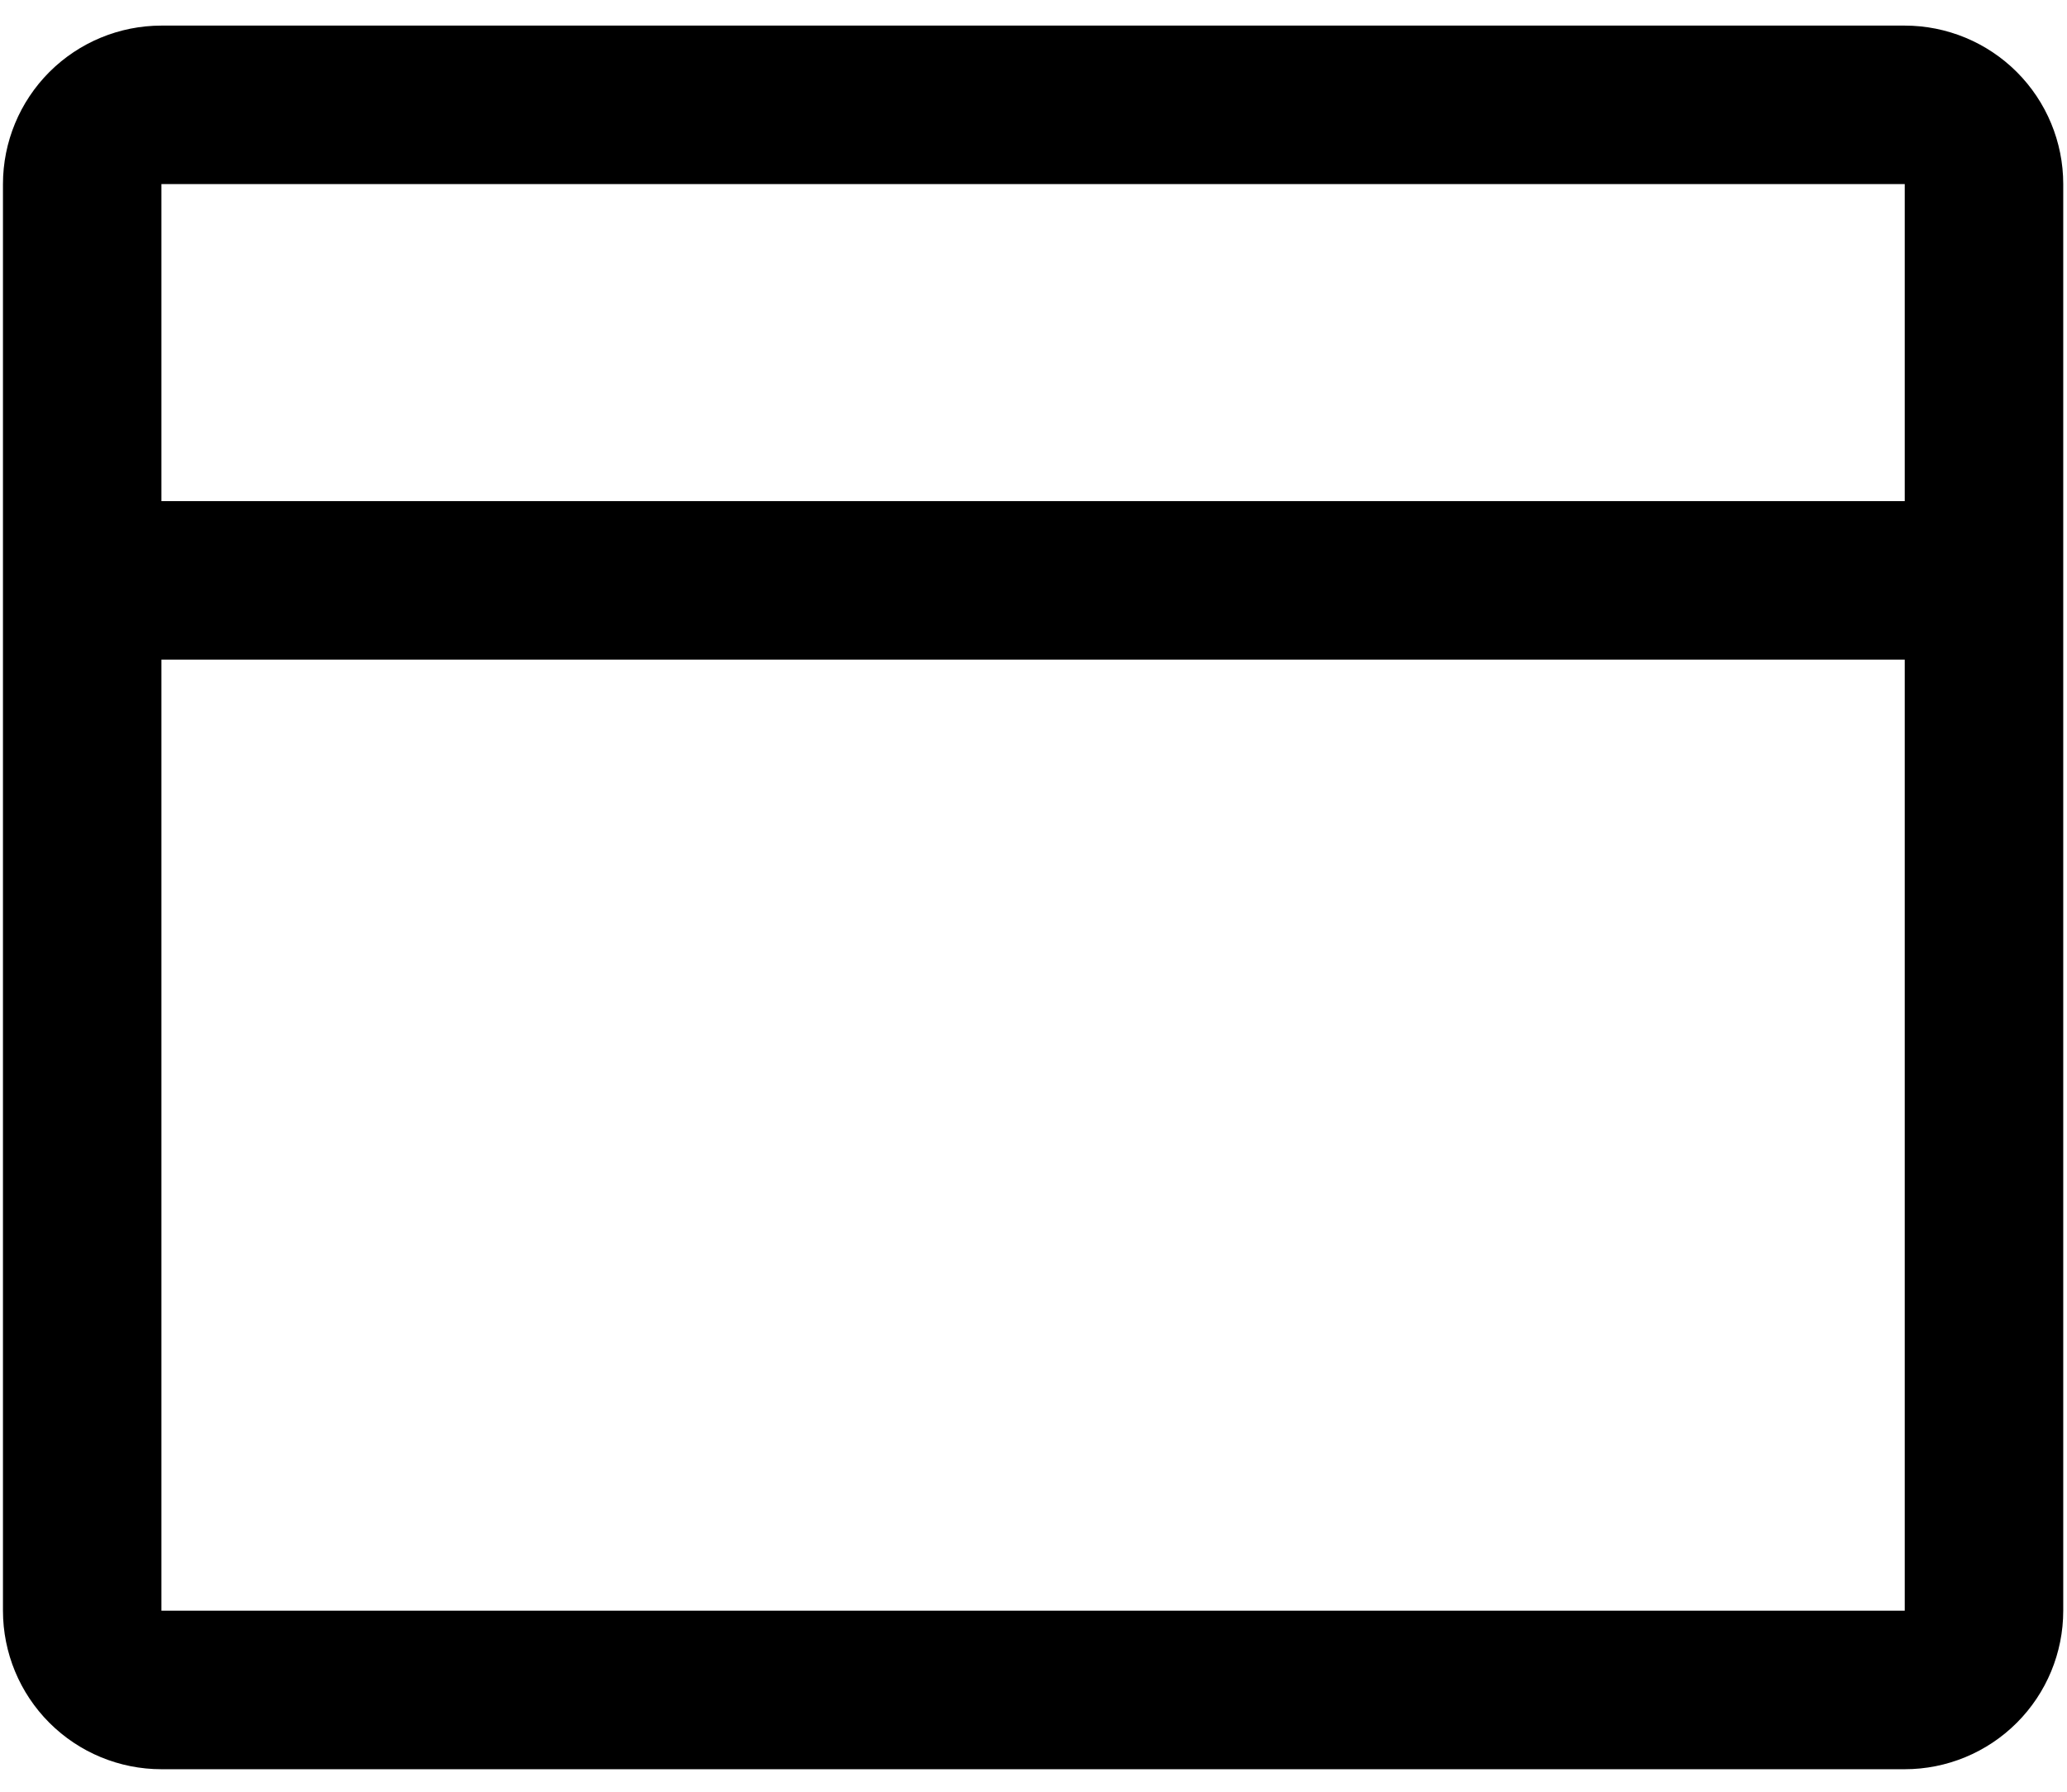 <svg width="60" height="52" viewBox="0 0 60 52" fill="none" xmlns="http://www.w3.org/2000/svg">
<path d="M55.29 0.743H4.686C3.466 0.743 2.296 1.228 1.433 2.09C0.571 2.953 0.086 4.123 0.086 5.343V46.746C0.086 47.967 0.571 49.137 1.433 49.999C2.296 50.862 3.466 51.347 4.686 51.347H55.29C56.51 51.347 57.68 50.862 58.543 49.999C59.406 49.137 59.891 47.967 59.891 46.746V5.343C59.891 4.123 59.406 2.953 58.543 2.09C57.68 1.228 56.51 0.743 55.29 0.743ZM55.29 5.343V14.544H4.686V5.343H55.29ZM55.29 46.746H4.686V19.144H55.29V46.746Z" fill="black"/>
</svg>
